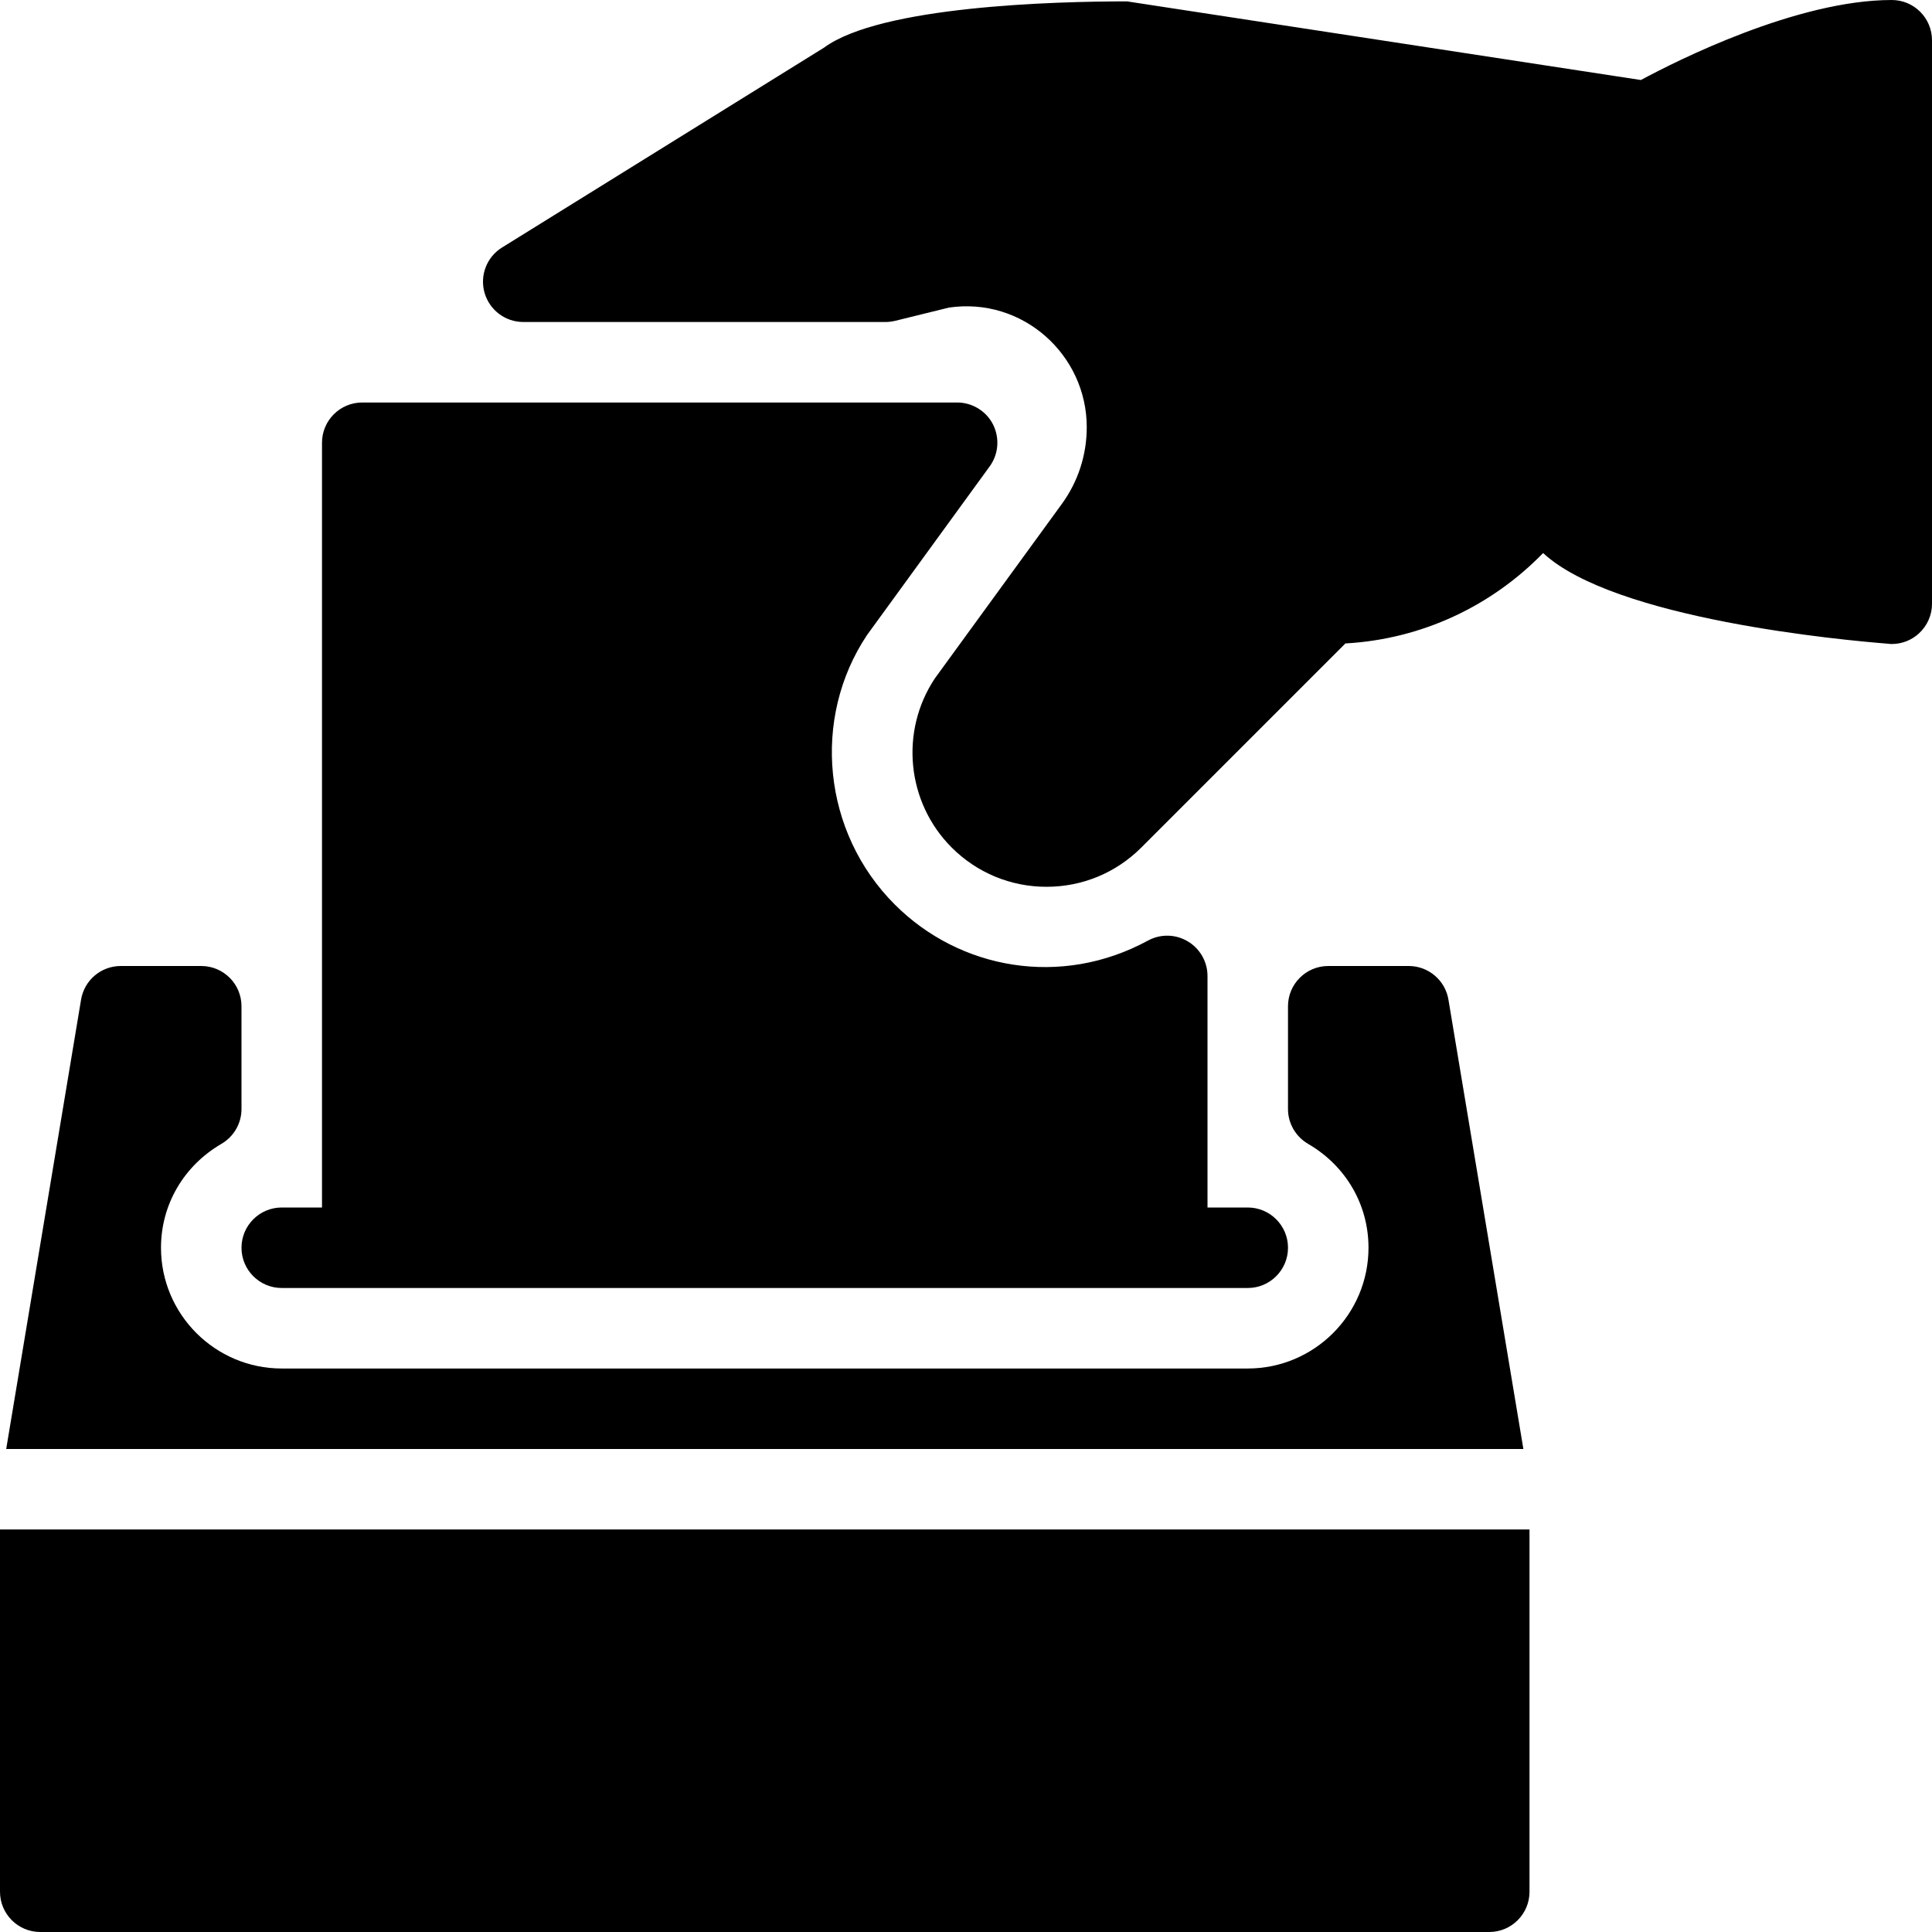 <?xml version="1.0" encoding="iso-8859-1"?>
<!-- Uploaded to: SVG Repo, www.svgrepo.com, Generator: SVG Repo Mixer Tools -->
<svg fill="#000000" height="800px" width="800px" version="1.1" id="Layer_1" xmlns="http://www.w3.org/2000/svg" xmlns:xlink="http://www.w3.org/1999/xlink" 
	 viewBox="0 0 512 512" xml:space="preserve">
<g>
	<g>
		<g>
			<path d="M383.851,264.917c-0.853-5.141-5.312-8.917-10.517-8.917H352c-5.888,0-10.667,4.779-10.667,10.667v27.243
				c0,3.797,2.027,7.296,5.312,9.216c10.048,5.845,16.021,16.128,16.021,27.541c0,17.643-14.357,32-32,32h-256
				c-17.643,0-32-14.357-32-32c0-11.392,5.995-21.696,16.021-27.541c3.285-1.92,5.312-5.419,5.312-9.216v-27.243
				C64,260.779,59.221,256,53.333,256H32c-5.227,0-9.664,3.776-10.517,8.917L1.643,384h402.069L383.851,264.917z"/>
			<path d="M74.667,341.333h256c5.888,0,10.667-4.779,10.667-10.667S336.555,320,330.667,320H320v-61.355
				c0-3.755-1.984-7.253-5.227-9.173c-3.243-1.941-7.253-2.005-10.539-0.213c-23.019,12.523-49.899,7.68-67.115-9.557
				c-19.115-19.115-22.101-49.301-7.339-71.424l32.491-44.672c2.368-3.243,2.688-7.531,0.896-11.115
				c-1.813-3.563-5.504-5.824-9.515-5.824H96c-5.888,0-10.667,4.779-10.667,10.667V320H74.667C68.779,320,64,324.779,64,330.667
				S68.779,341.333,74.667,341.333z"/>
			<path d="M501.333,0c-25.109,0-57.024,16.107-66.475,21.205L298.667,0.363c-19.136,0-65.323,1.237-80.299,12.267L133.035,65.6
				c-4.053,2.517-5.931,7.403-4.629,11.989c1.323,4.587,5.504,7.744,10.261,7.744h96c0.853,0,1.685-0.107,2.517-0.299l14.293-3.52
				C270.997,78.656,288,94.016,288,113.195c0,7.403-2.304,14.485-6.677,20.459l-33.557,46.101
				c-9.365,14.037-7.509,32.896,4.437,44.843c6.699,6.699,15.637,10.411,25.131,10.411c9.493,0,18.411-3.691,25.131-10.411
				l54.08-54.08c20.203-1.131,38.677-9.856,52.395-23.957c18.923,17.557,79.552,23.104,91.563,24.043
				c0.277,0.064,0.555,0.064,0.832,0.064c2.667,0,5.269-1.003,7.232-2.837c2.197-2.027,3.435-4.864,3.435-7.829V10.667
				C512,4.779,507.221,0,501.333,0z"/>
			<path d="M0,501.333C0,507.221,4.779,512,10.667,512h384c5.888,0,10.667-4.779,10.667-10.667v-96H0V501.333z"/>
		</g>
	</g>
</g>
</svg>